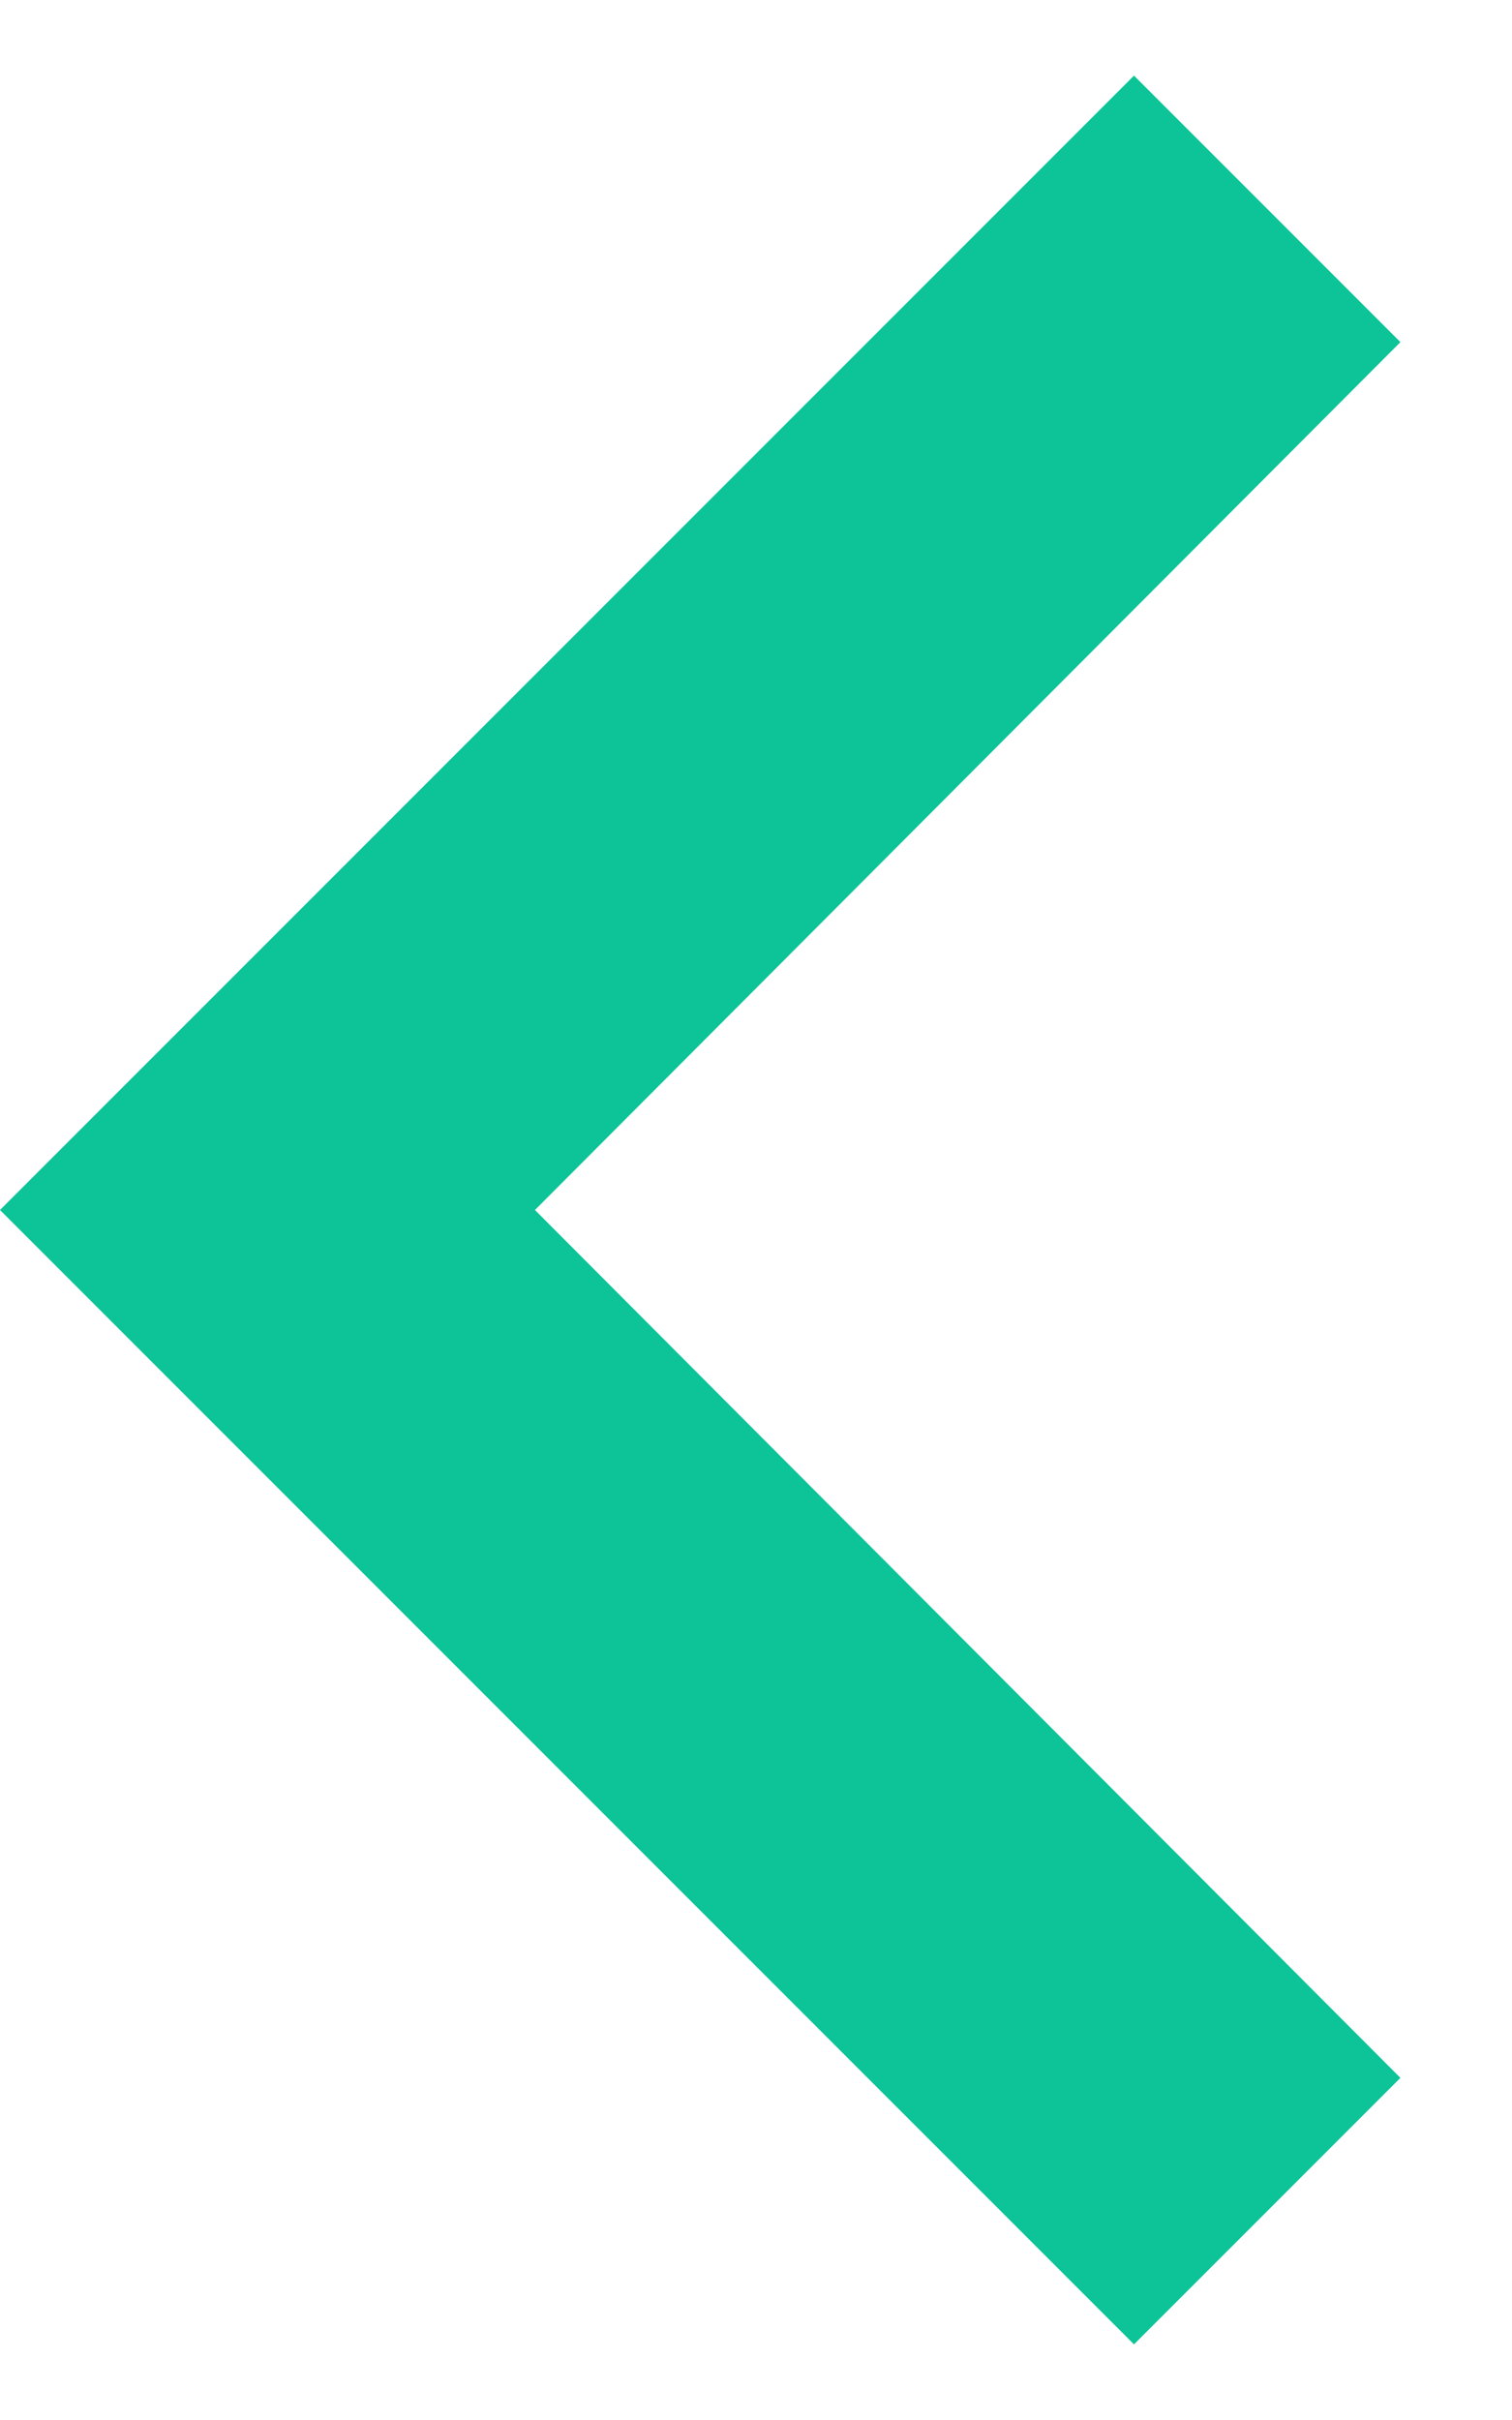 <?xml version="1.0" encoding="UTF-8"?>
<svg width="10px" height="16px" viewBox="0 0 10 16" version="1.1" xmlns="http://www.w3.org/2000/svg" xmlns:xlink="http://www.w3.org/1999/xlink">
    <!-- Generator: Sketch 50.2 (55047) - http://www.bohemiancoding.com/sketch -->
    <title>Shape</title>
    <desc>Created with Sketch.</desc>
    <defs></defs>
    <g id="1.0-Home" stroke="none" stroke-width="1" fill="none" fill-rule="evenodd">
        <g id="Tablet/1.0-Brand-Society-@2x" transform="translate(-56, -2474)" fill="#0CC497" fill-rule="nonzero">
            <g id="Membership" transform="translate(0, 2143)">
                <g id="Arrows" transform="translate(46, 324)">
                    <g id="baseline-keyboard_arrow_down-24px-(1)-copy" transform="translate(15, 15) scale(-1, 1) rotate(-90) translate(-15, -15) ">
                        <polygon id="Shape" points="9.262 10.738 15 16.462 20.738 10.738 22.5 12.5 15 20 7.5 12.5"></polygon>
                    </g>
                </g>
            </g>
        </g>
    </g>
</svg>